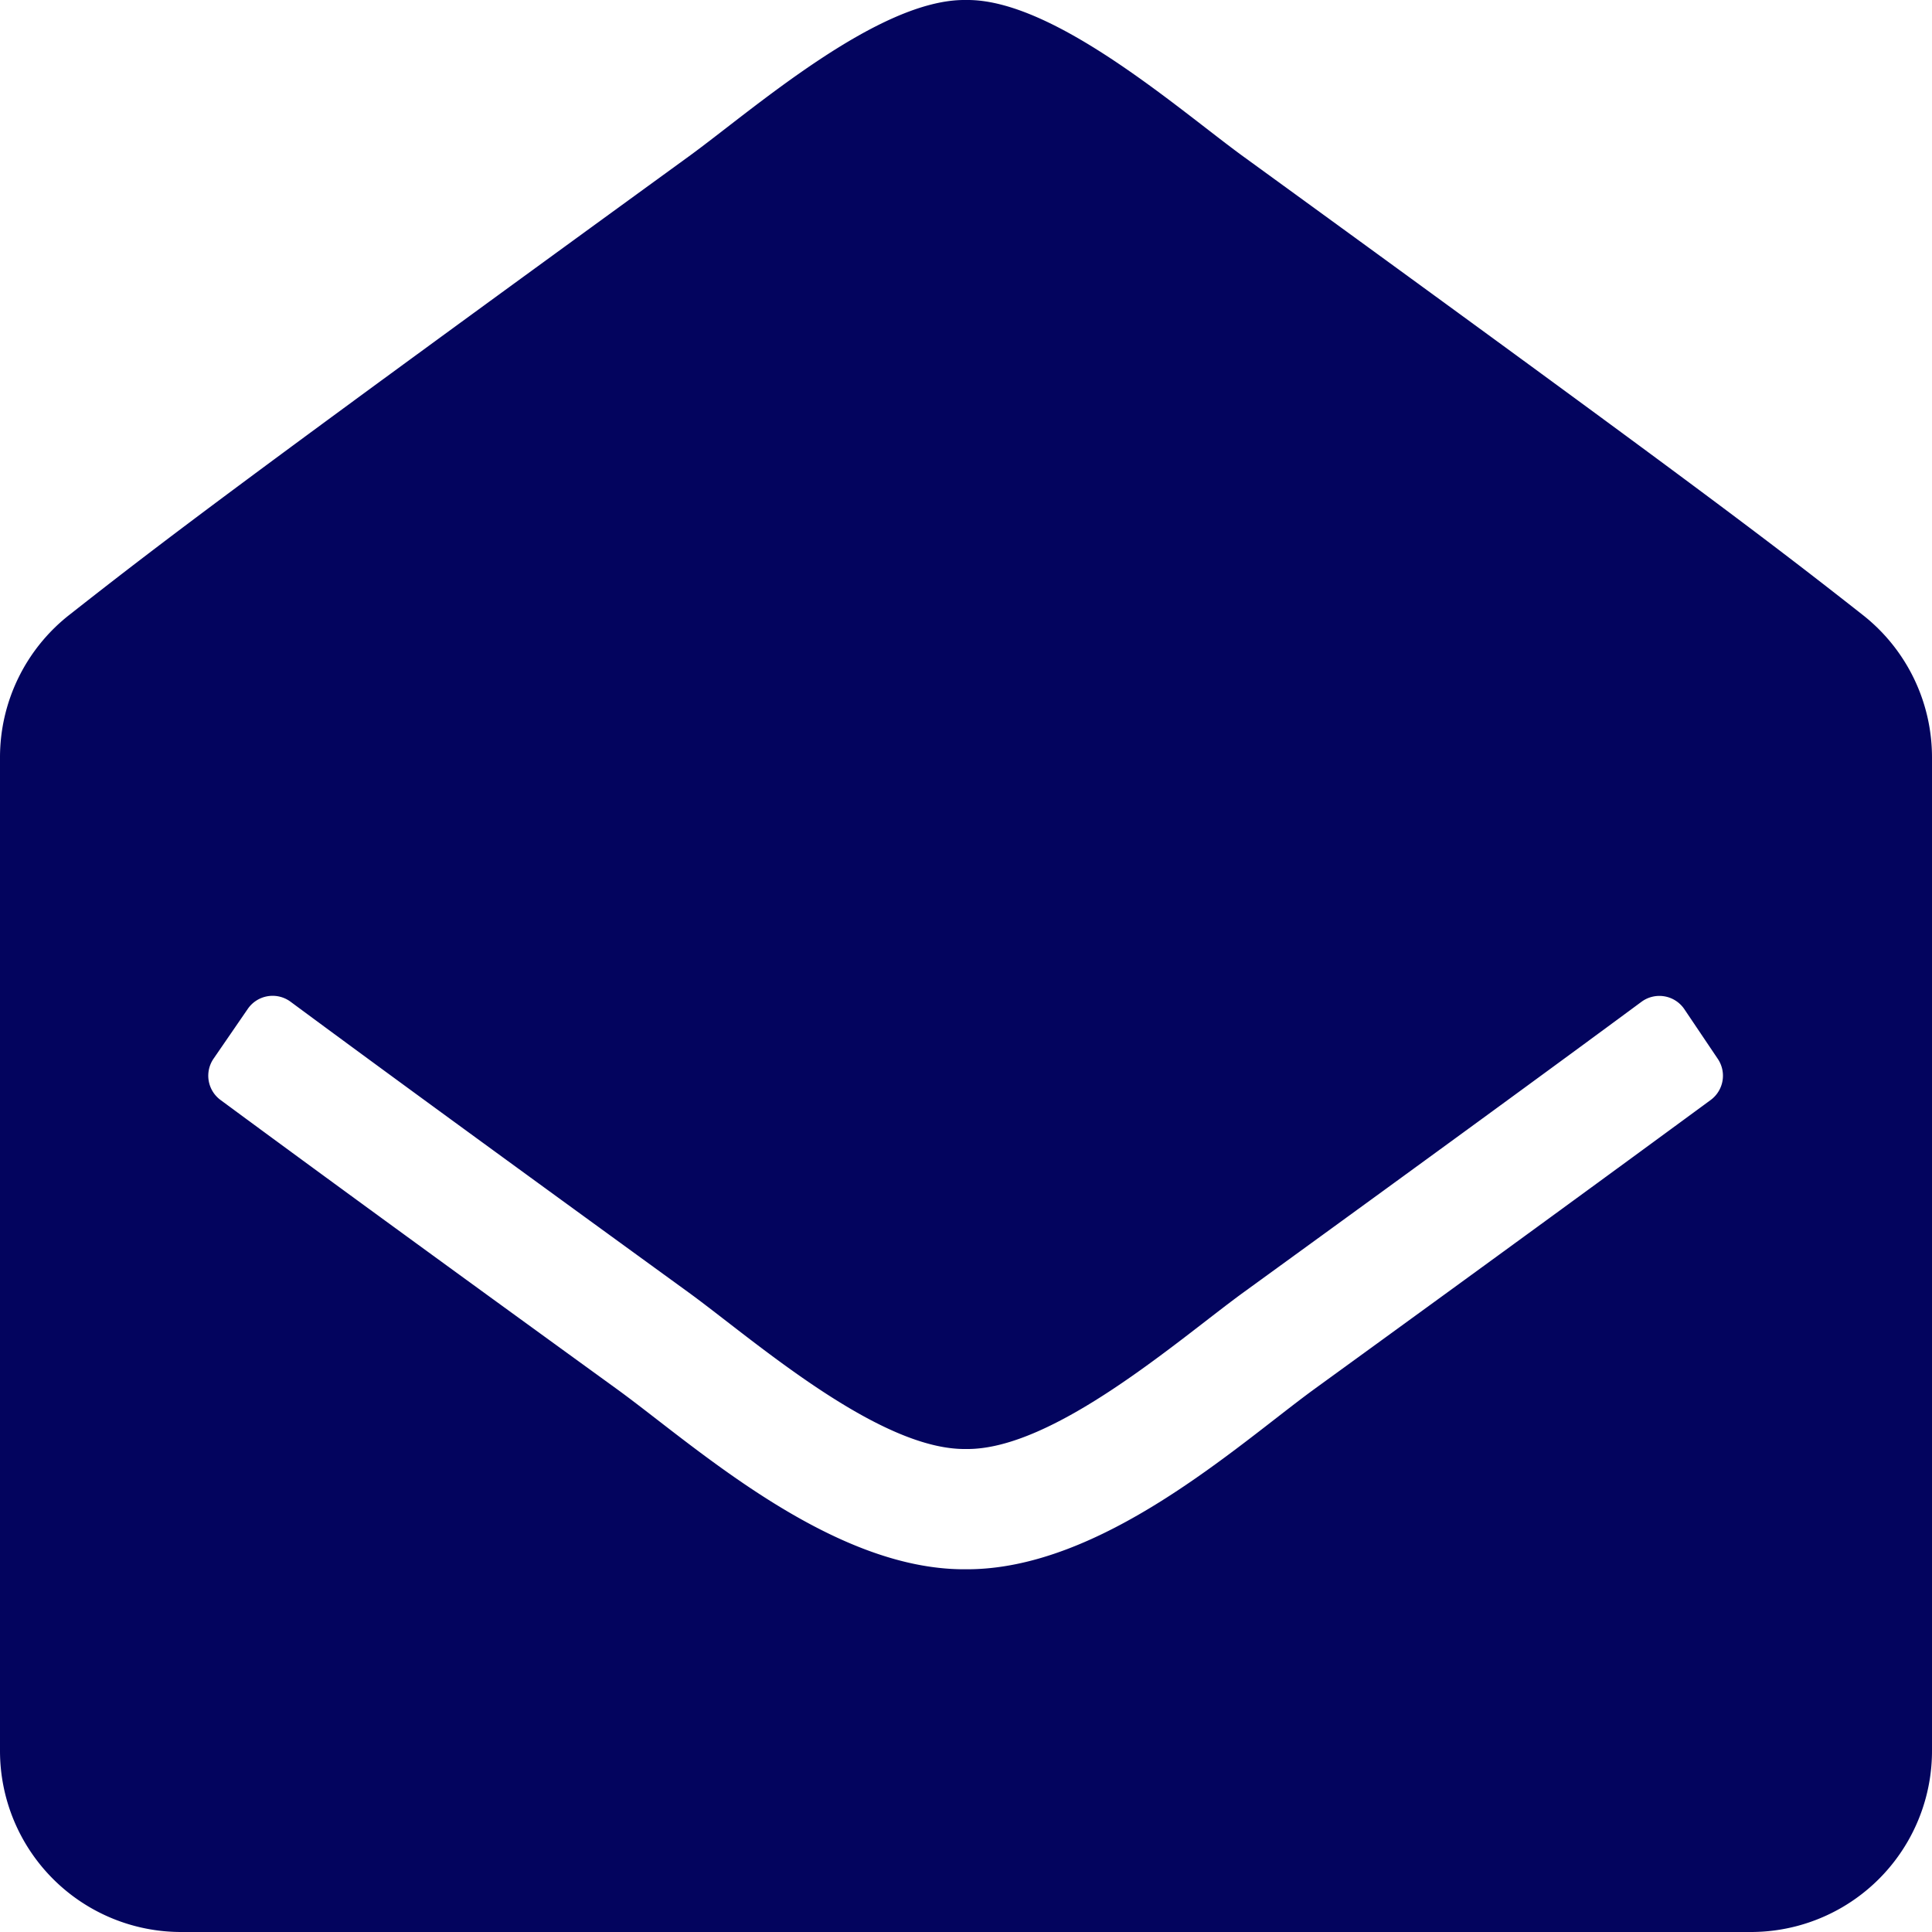 <svg xmlns="http://www.w3.org/2000/svg" width="20" height="20" viewBox="0 0 20 20"><defs><style>.a{fill:#03045e;}</style></defs><path class="a" d="M20,18.125A1.875,1.875,0,0,1,18.125,20H1.875A1.875,1.875,0,0,1,0,18.125V7.841A1.875,1.875,0,0,1,.718,6.365C1.691,5.6,2.5,4.984,7.132,1.618,7.79,1.139,9.094-.014,10,0c.906-.014,2.211,1.14,2.868,1.618C17.5,4.983,18.309,5.6,19.282,6.365A1.875,1.875,0,0,1,20,7.841Zm-2.565-7.68a.312.312,0,0,0-.443-.074c-.892.659-2.166,1.59-4.124,3.011C12.21,13.861,10.906,15.013,10,15c-.907.013-2.209-1.138-2.868-1.618C5.175,11.961,3.9,11.03,3.008,10.37a.312.312,0,0,0-.443.074l-.354.515a.312.312,0,0,0,.072.428c.894.66,2.166,1.589,4.113,3,.792.577,2.208,1.868,3.6,1.858,1.4.009,2.811-1.28,3.6-1.858,1.947-1.413,3.219-2.343,4.113-3a.312.312,0,0,0,.072-.428Z" transform="translate(0 0)"/></svg>